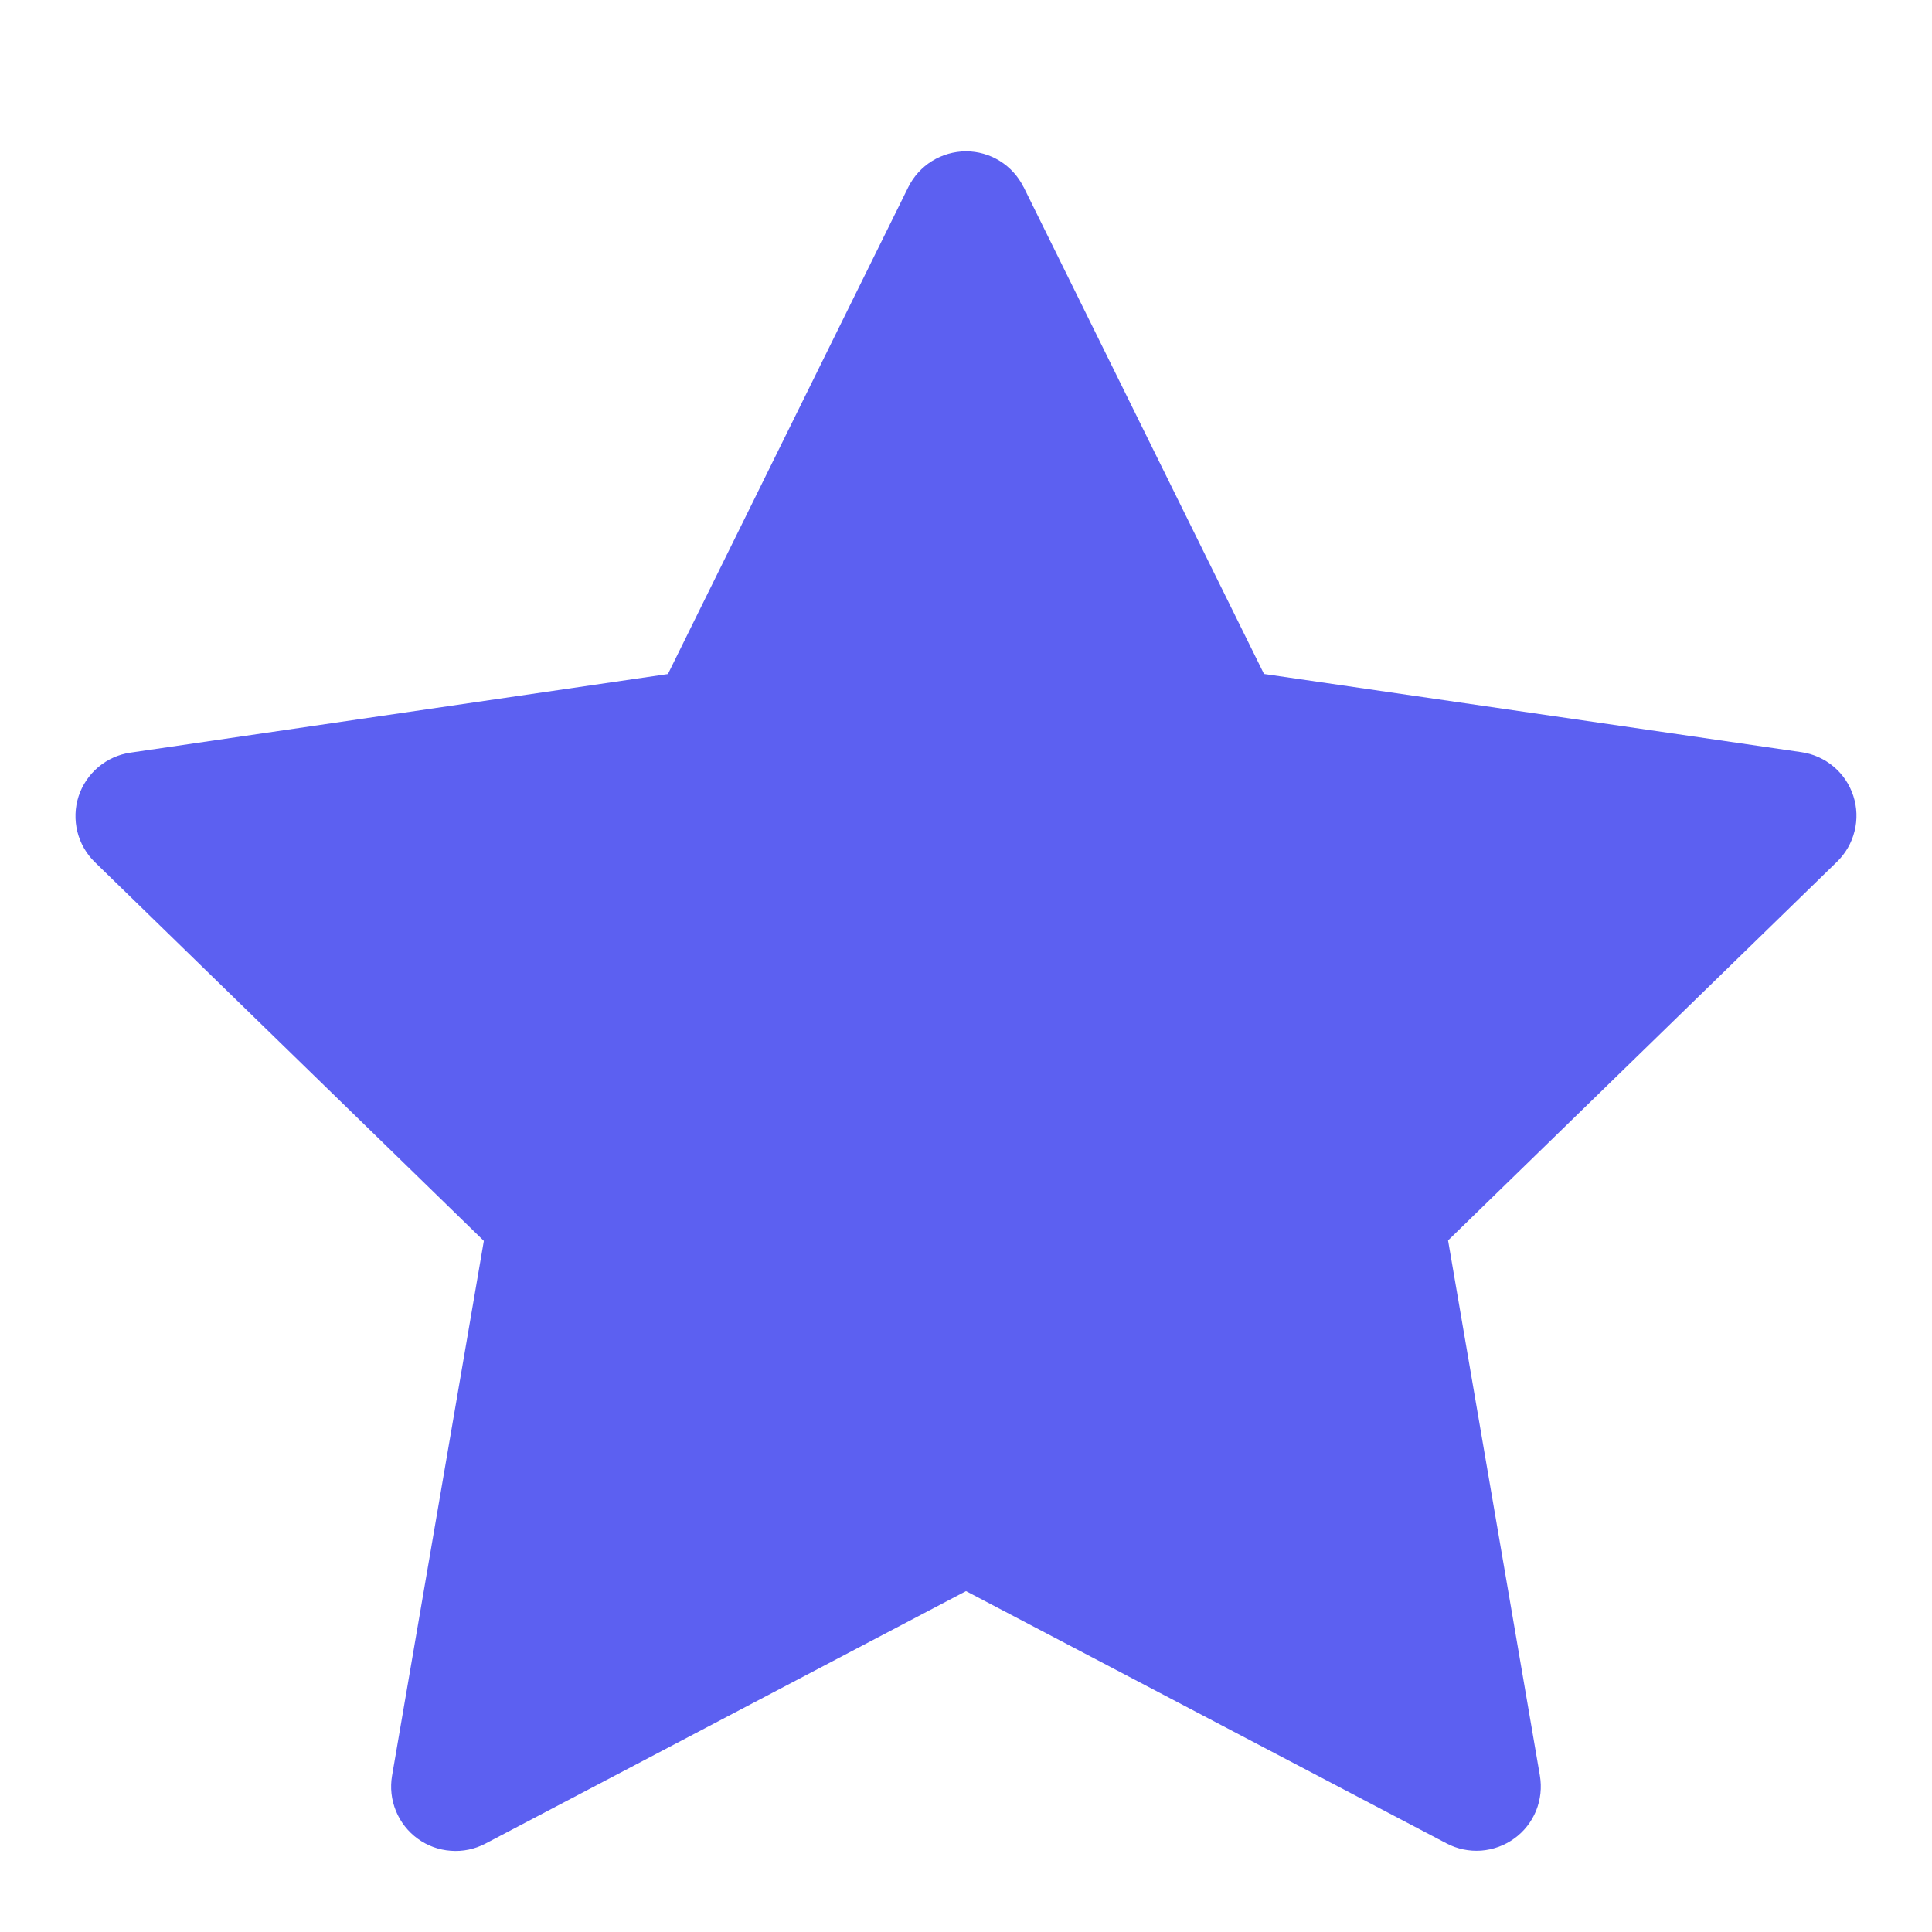 <?xml version="1.0" encoding="UTF-8" standalone="no"?>
<svg
   fill="none"
   height="25"
   viewBox="0 0 25 25"
   width="25"
   version="1.1"
   id="svg2"
   sodipodi:docname="star-fill.svg"
   inkscape:version="1.4 (86a8ad7, 2024-10-11)"
   xmlns:inkscape="http://www.inkscape.org/namespaces/inkscape"
   xmlns:sodipodi="http://sodipodi.sourceforge.net/DTD/sodipodi-0.dtd"
   xmlns="http://www.w3.org/2000/svg"
   xmlns:svg="http://www.w3.org/2000/svg">
  <defs
     id="defs2" />
  <sodipodi:namedview
     id="namedview2"
     pagecolor="#ffffff"
     bordercolor="#000000"
     borderopacity="0.25"
     inkscape:showpageshadow="2"
     inkscape:pageopacity="0.0"
     inkscape:pagecheckerboard="0"
     inkscape:deskcolor="#d1d1d1"
     inkscape:zoom="32.6"
     inkscape:cx="12.5"
     inkscape:cy="12.5"
     inkscape:window-width="1920"
     inkscape:window-height="1017"
     inkscape:window-x="-8"
     inkscape:window-y="-8"
     inkscape:window-maximized="1"
     inkscape:current-layer="svg2" />
  <clipPath
     id="a">
    <path
       d="m.5.957h24v24h-24z"
       id="path1" />
  </clipPath>
  <g
     clip-path="url(#a)"
     id="g2">
    <path
       d="m 13.246,2.421 3.11,6.3 6.954,1.012 c 0.154,0.022 0.298,0.087 0.417,0.187 0.119,0.1 0.207,0.231 0.255,0.379 0.048,0.148 0.054,0.306 0.016,0.456 -0.037,0.151 -0.116,0.288 -0.227,0.396 l -5.033,4.9 1.188,6.926 c 0.026,0.153 0.009,0.31 -0.049,0.454 -0.059,0.144 -0.156,0.268 -0.282,0.359 -0.126,0.091 -0.274,0.145 -0.429,0.157 -0.155,0.011 -0.31,-0.021 -0.447,-0.093 L 12.5,20.589 6.28,23.857 C 6.142,23.929 5.988,23.961 5.833,23.949 5.678,23.938 5.53,23.884 5.404,23.792 5.279,23.701 5.181,23.576 5.123,23.433 5.064,23.289 5.047,23.132 5.073,22.979 l 1.188,-6.922 -5.033,-4.9 C 1.117,11.049 1.038,10.911 1.001,10.761 0.964,10.61 0.969,10.452 1.017,10.304 1.065,10.157 1.154,10.026 1.272,9.926 1.391,9.826 1.535,9.761 1.689,9.739 l 6.954,-1.017 3.11,-6.3 c 0.069,-0.139 0.175,-0.256 0.307,-0.338 0.132,-0.082 0.284,-0.125 0.439,-0.126 0.155,-1.1e-4 0.307,0.043 0.439,0.125 0.132,0.082 0.238,0.199 0.307,0.338 z"
       fill="#ff6e30"
       id="path2"
       style="opacity:1;mix-blend-mode:normal;fill:#5c60f1;fill-opacity:1" />
  </g>
</svg>
